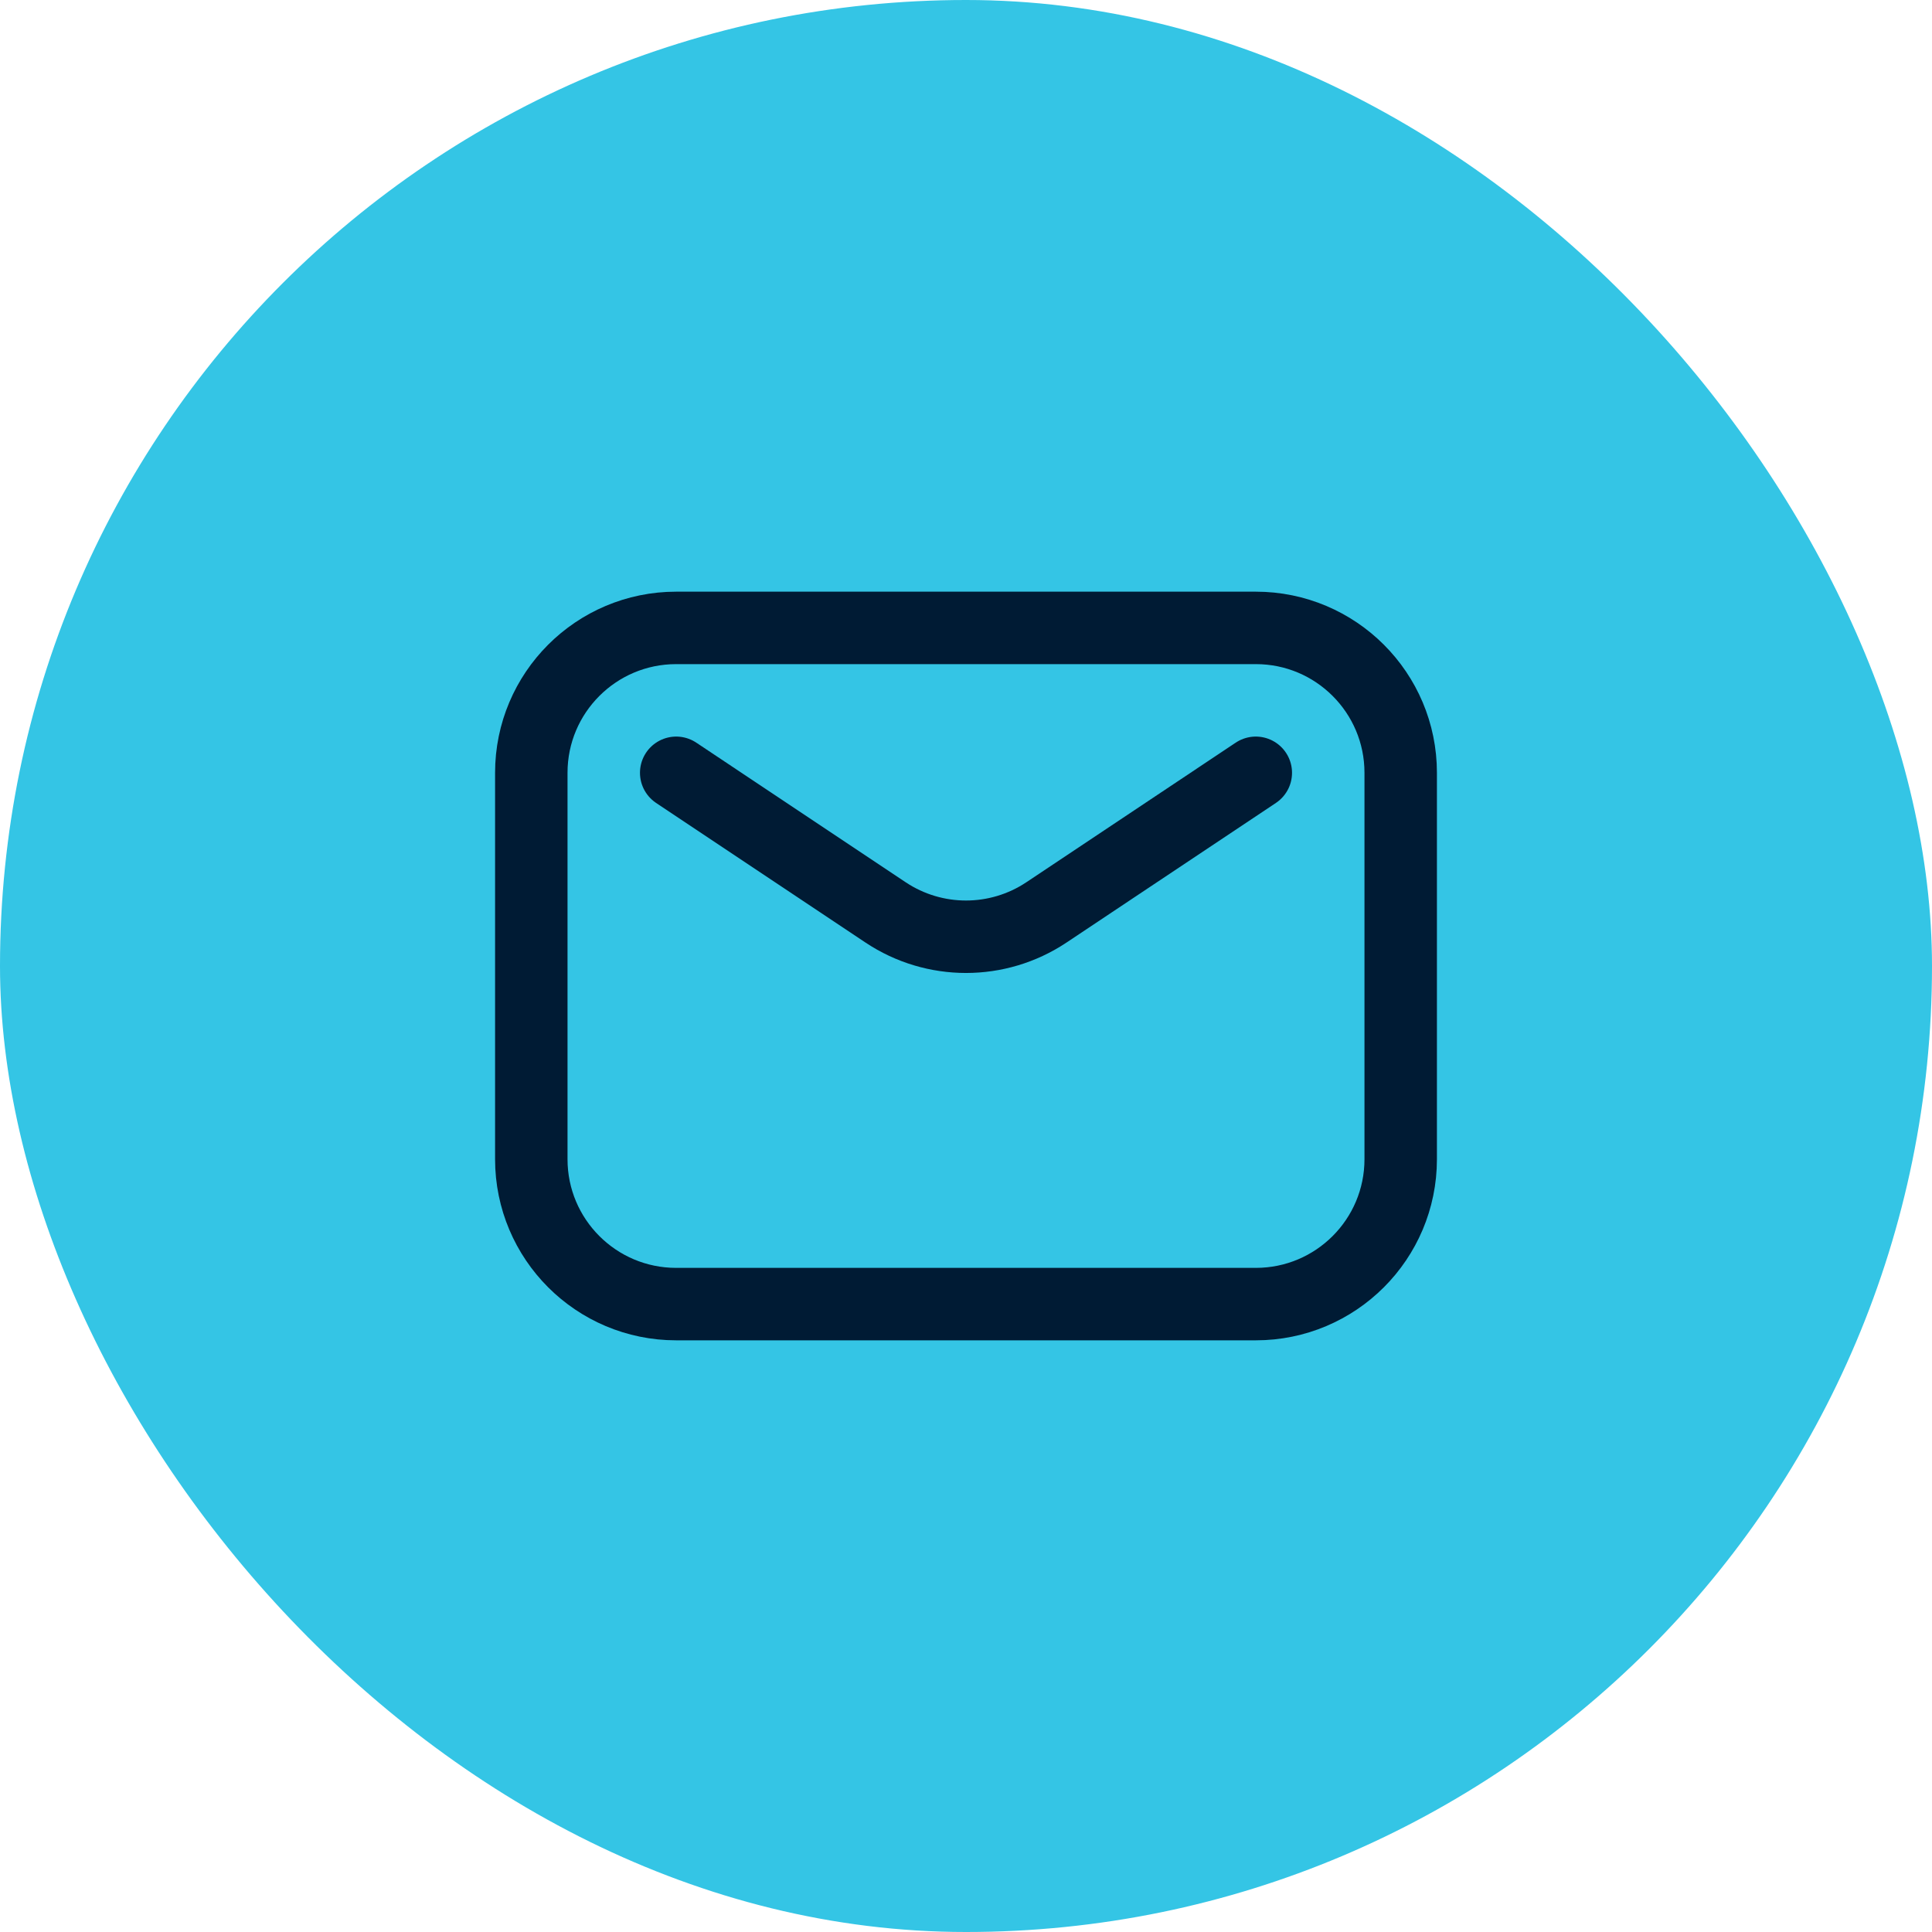<svg xmlns="http://www.w3.org/2000/svg" width="40" height="40" viewBox="0 0 40 40" fill="none"><rect width="40" height="40" rx="20" fill="#34C5E5"></rect><path d="M14 16L18.336 18.891C19.344 19.562 20.656 19.562 21.664 18.891L26 16M14 27H26C27.657 27 29 25.657 29 24V16C29 14.343 27.657 13 26 13H14C12.343 13 11 14.343 11 16V24C11 25.657 12.343 27 14 27Z" stroke="#001B34" stroke-width="1.5" stroke-linecap="round" stroke-linejoin="round"></path></svg>